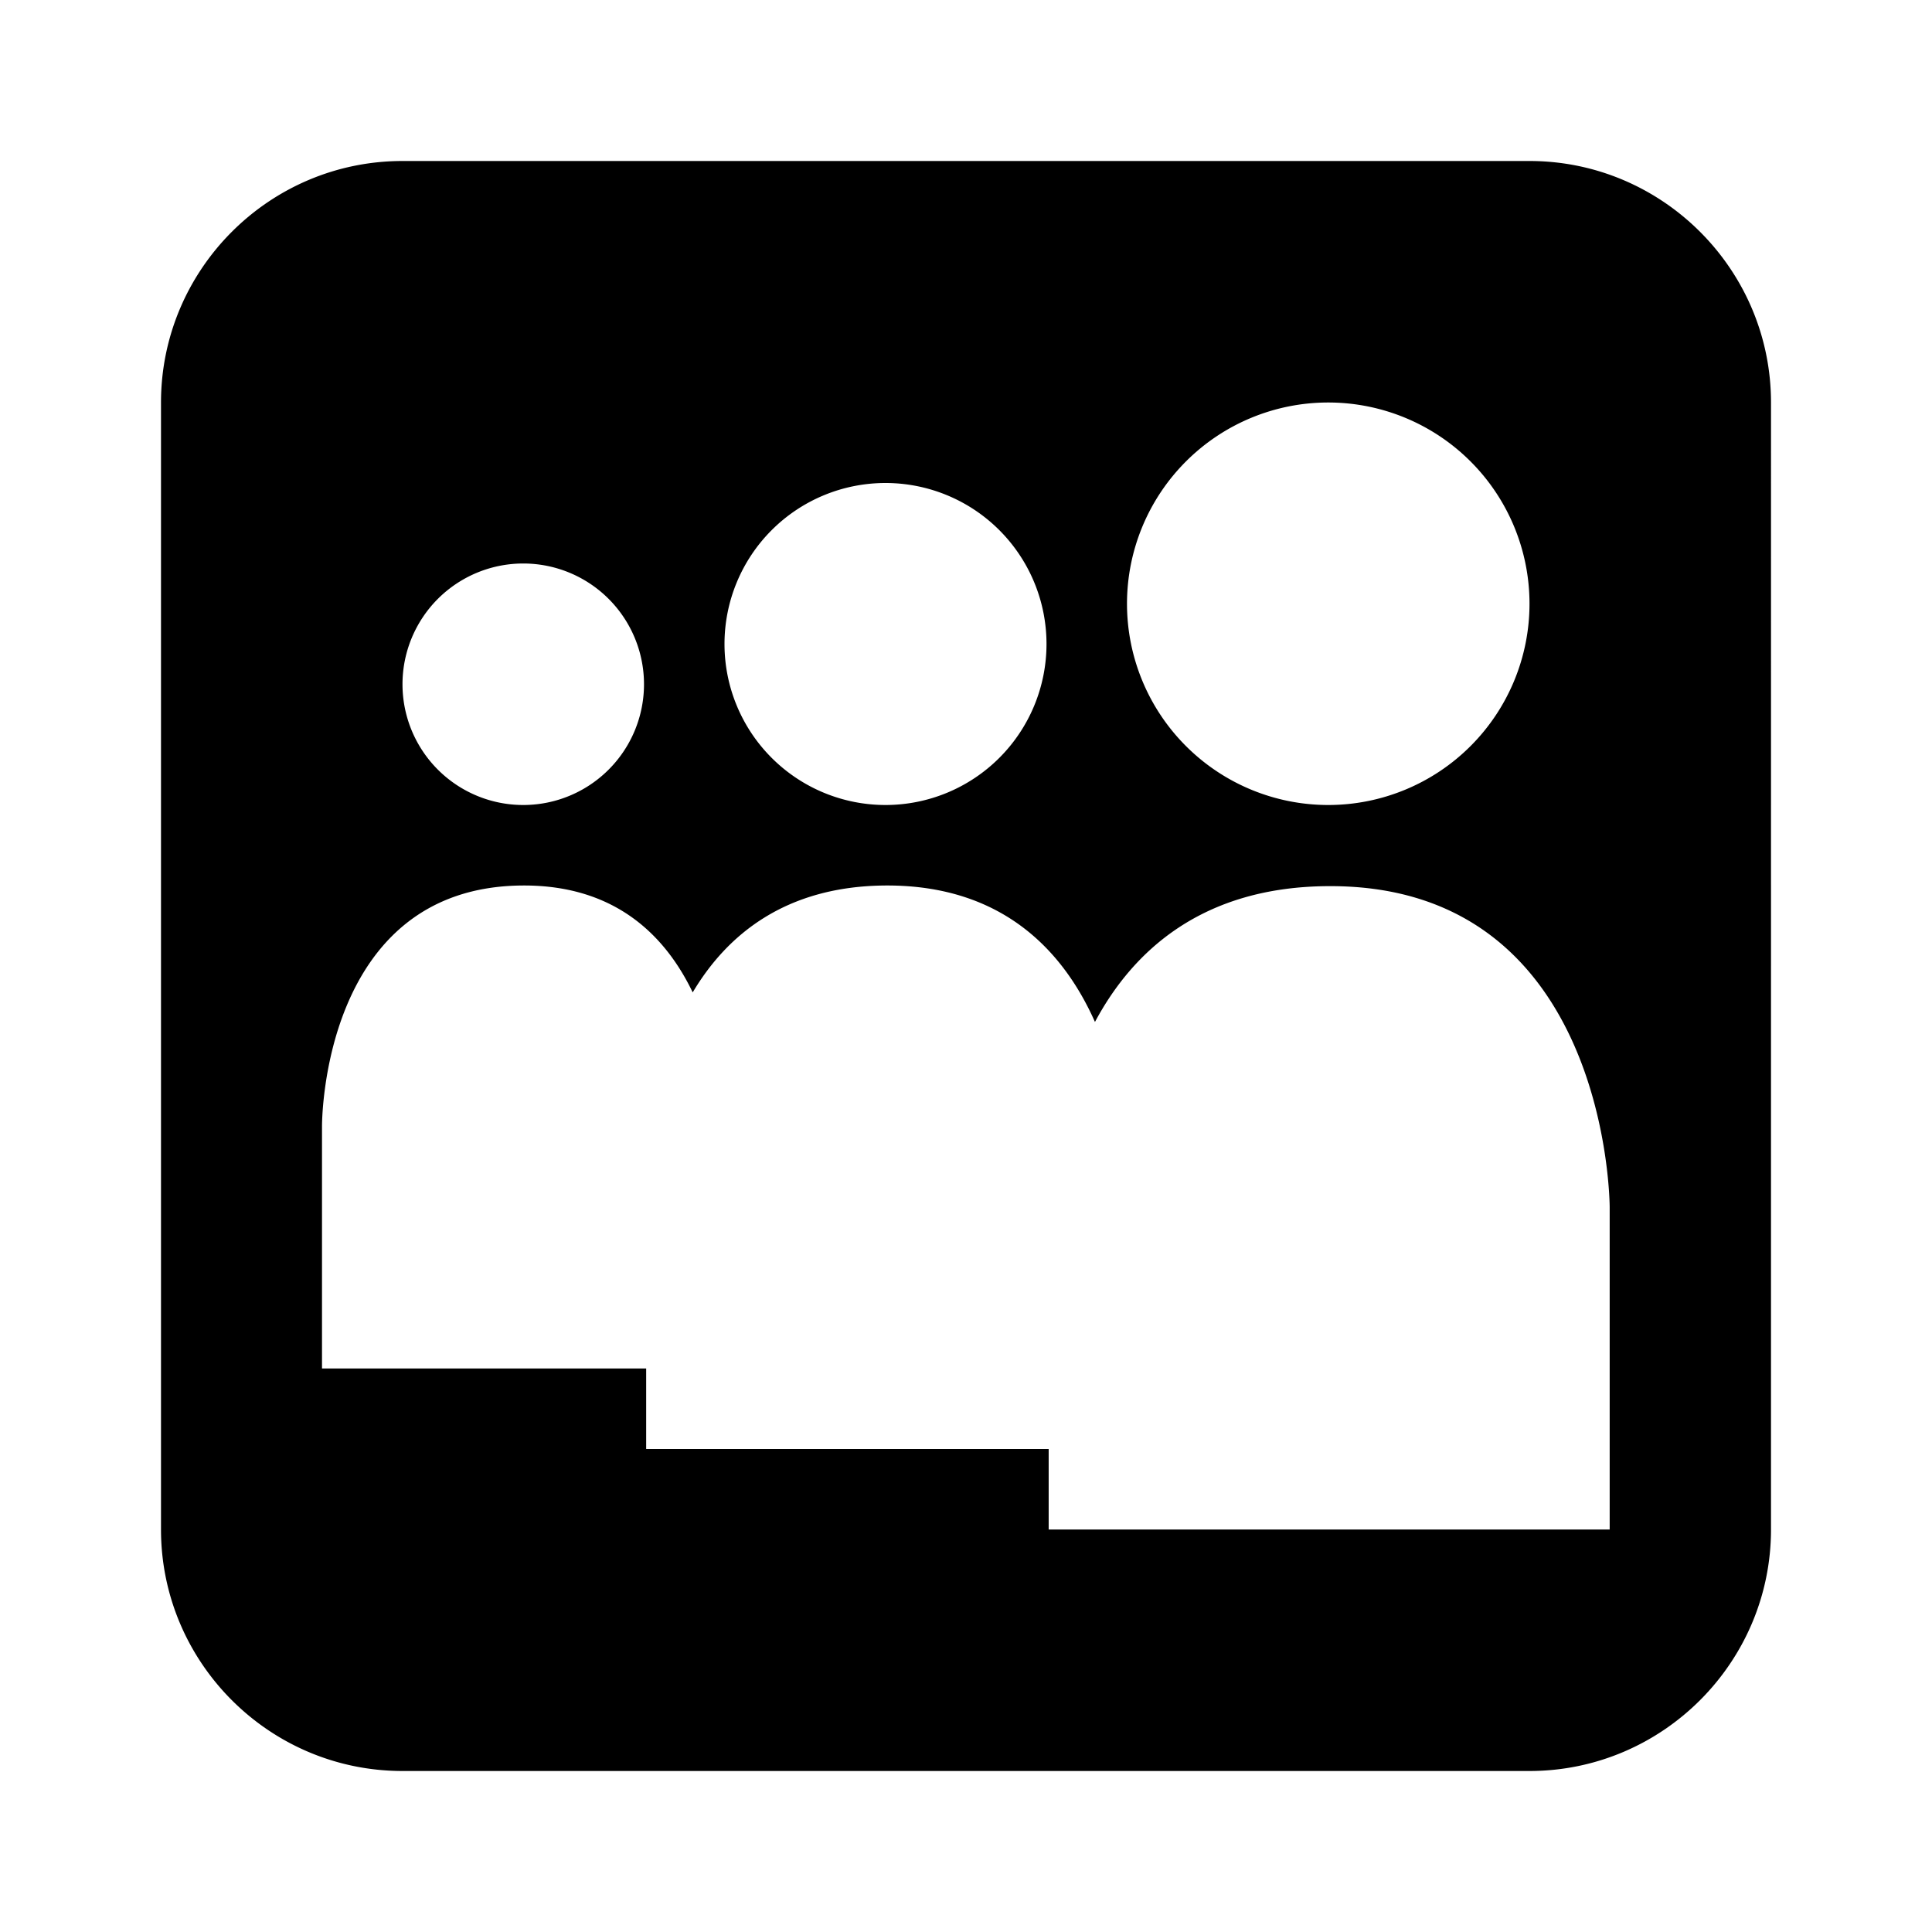 <svg xmlns="http://www.w3.org/2000/svg" viewBox="0 0 24 24"><path d="M19 2H5C3.344 2 2 3.348 2 5v14c0 1.652 1.344 3 3 3h14c1.652 0 3-1.348 3-3V5c0-1.652-1.348-3-3-3zm-2.5 3a2.5 2.5 0 1 1 0 5 2.5 2.5 0 0 1 0-5zM11 6a1.999 1.999 0 1 1 0 4 1.999 1.999 0 1 1 0-4zM6.5 7a1.5 1.5 0 1 1 0 3 1.5 1.5 0 0 1 0-3zM20 19h-6.973v-1h-5v-1H4v-3.004S3.977 11.008 6.5 11c1.156-.004 1.773.637 2.105 1.328.422-.71 1.149-1.324 2.407-1.328 1.465-.004 2.21.84 2.59 1.695.472-.883 1.335-1.683 2.91-1.687 3.484-.012 3.484 3.988 3.484 3.988V19z"/></svg>